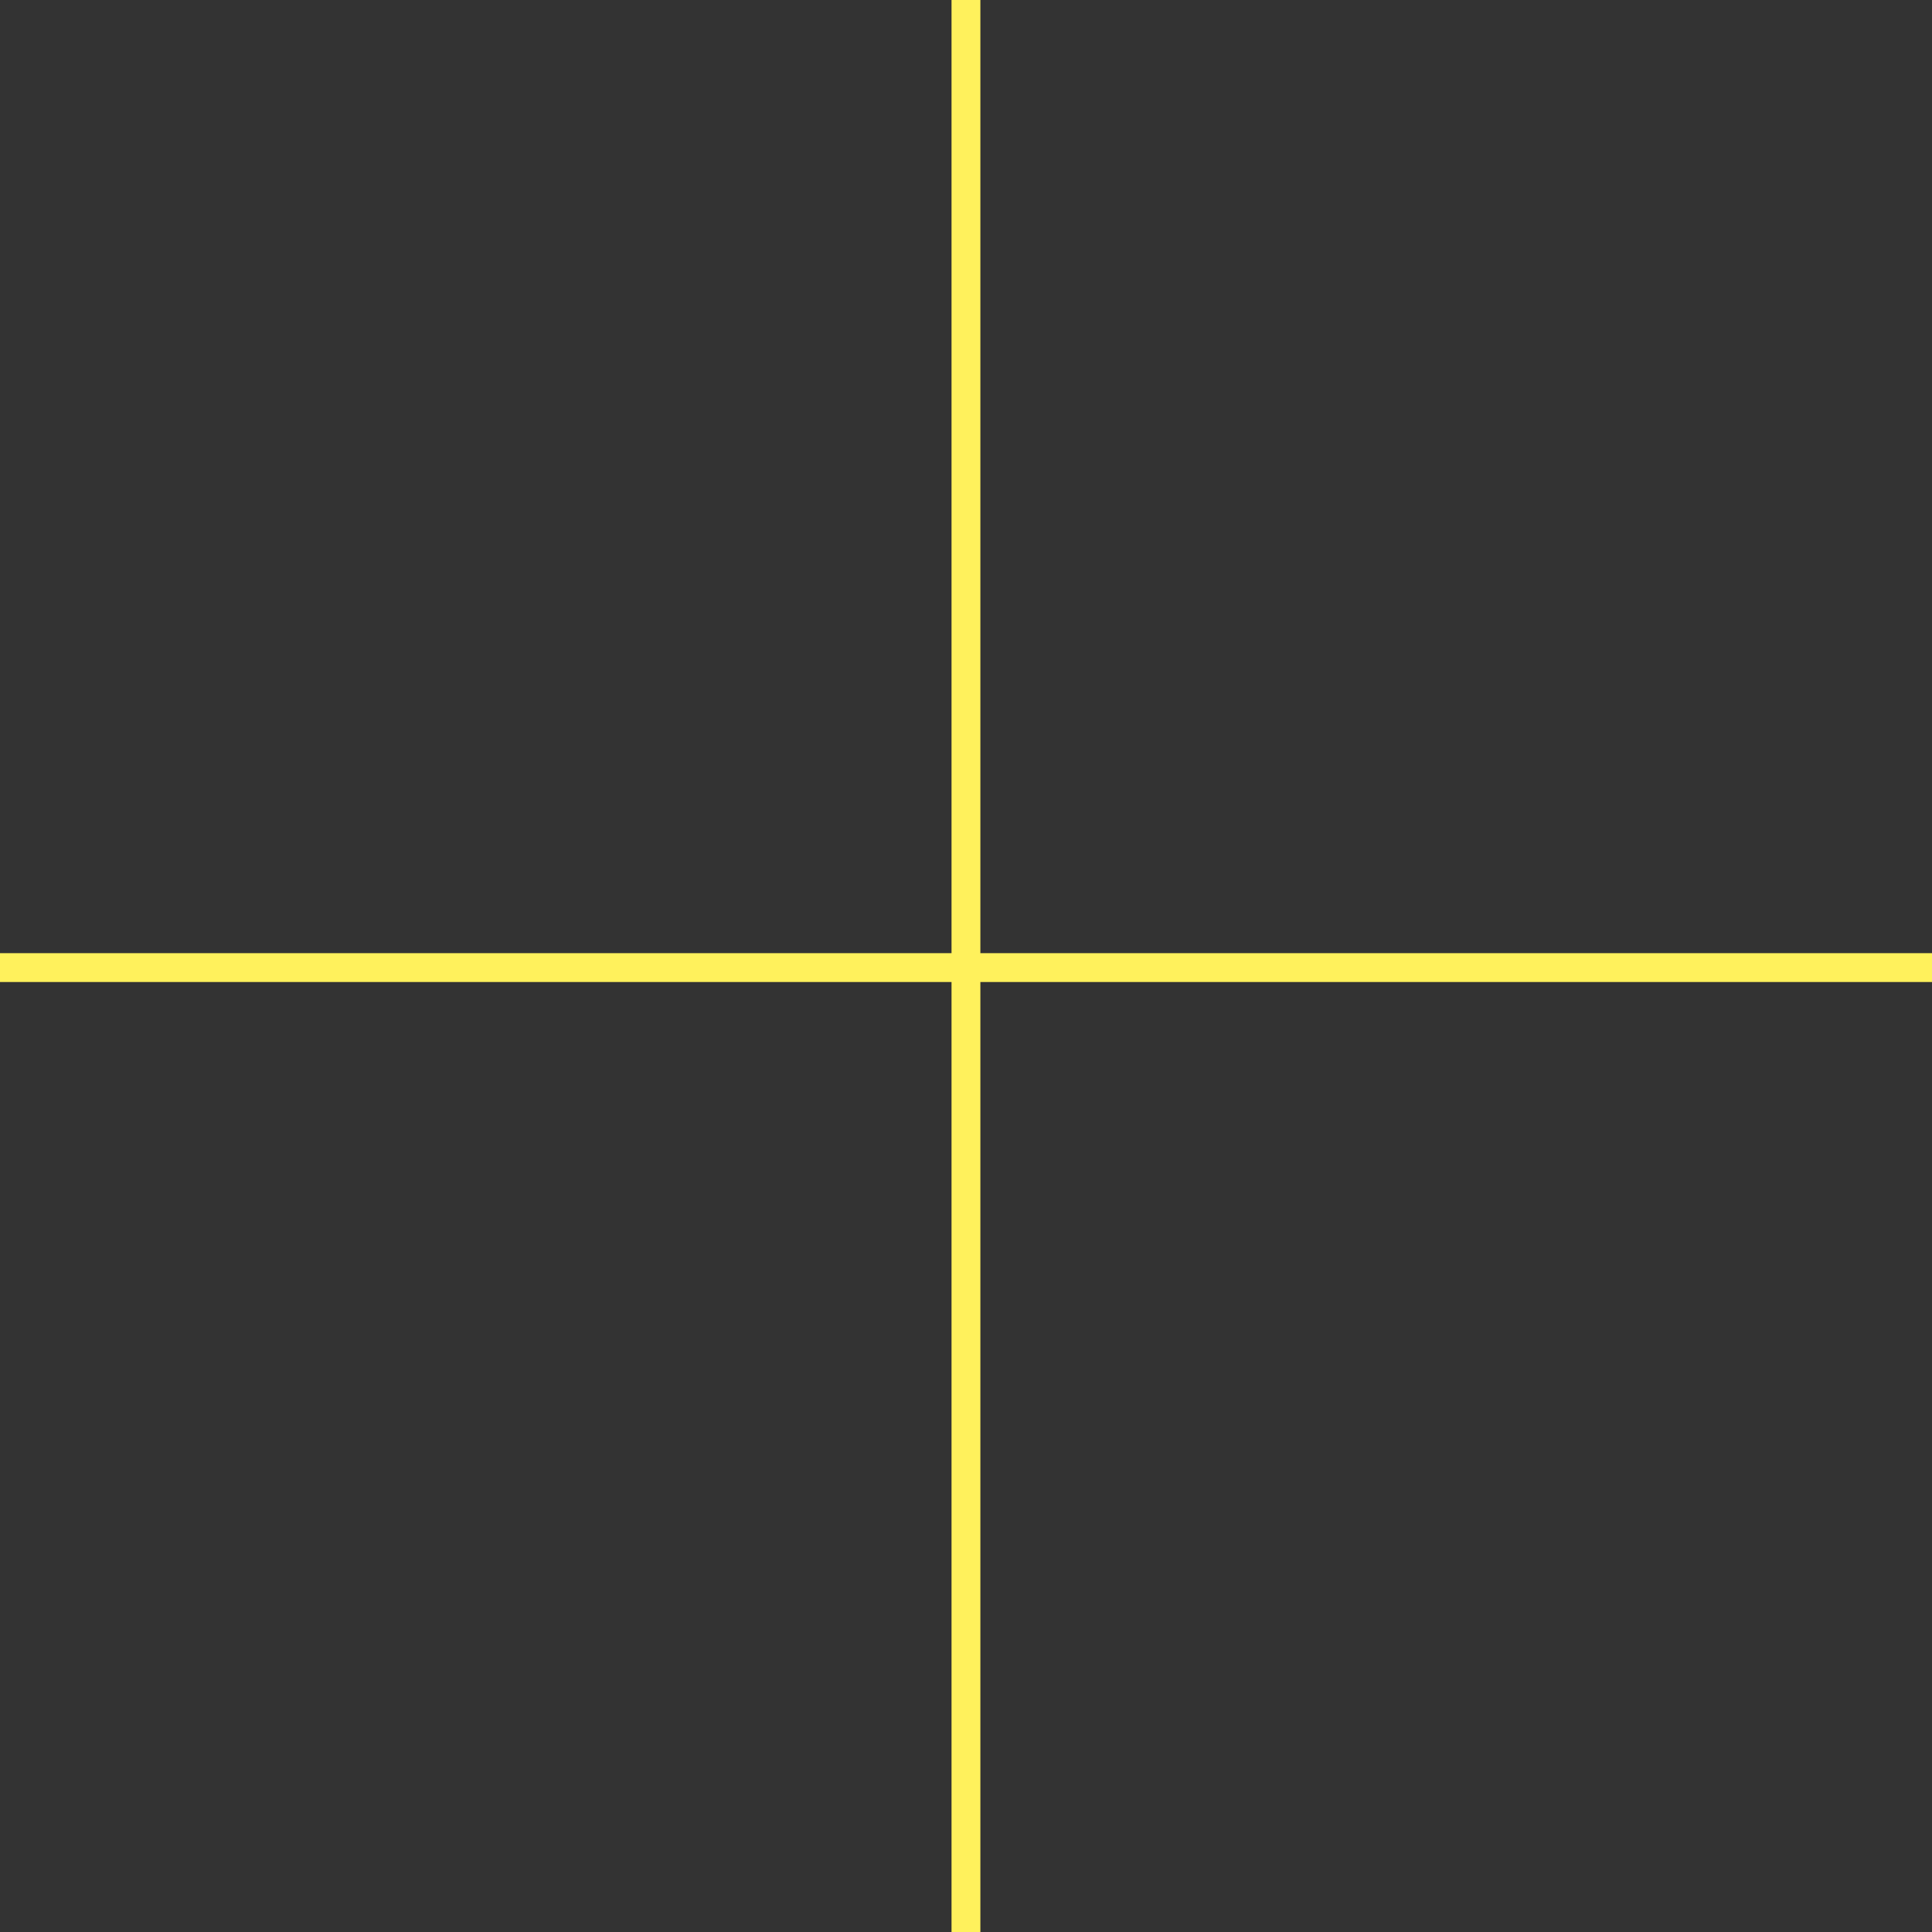 <svg xmlns="http://www.w3.org/2000/svg" id="_레이어_1" data-name="레이어_1" viewBox="0 0 200.26 200.26"><rect x="0" y="0" width="200.26" height="200.26" fill="#333333" stroke="none"/><defs><style>.cls-1{fill:#fff15c;stroke:#fff15c;stroke-miterlimit:10}</style></defs><path d="M.5 99.3h199.26v1.99H.5z" class="cls-1"/><path d="M101.12.5v199.26h-1.99V.5z" class="cls-1"/></svg>
